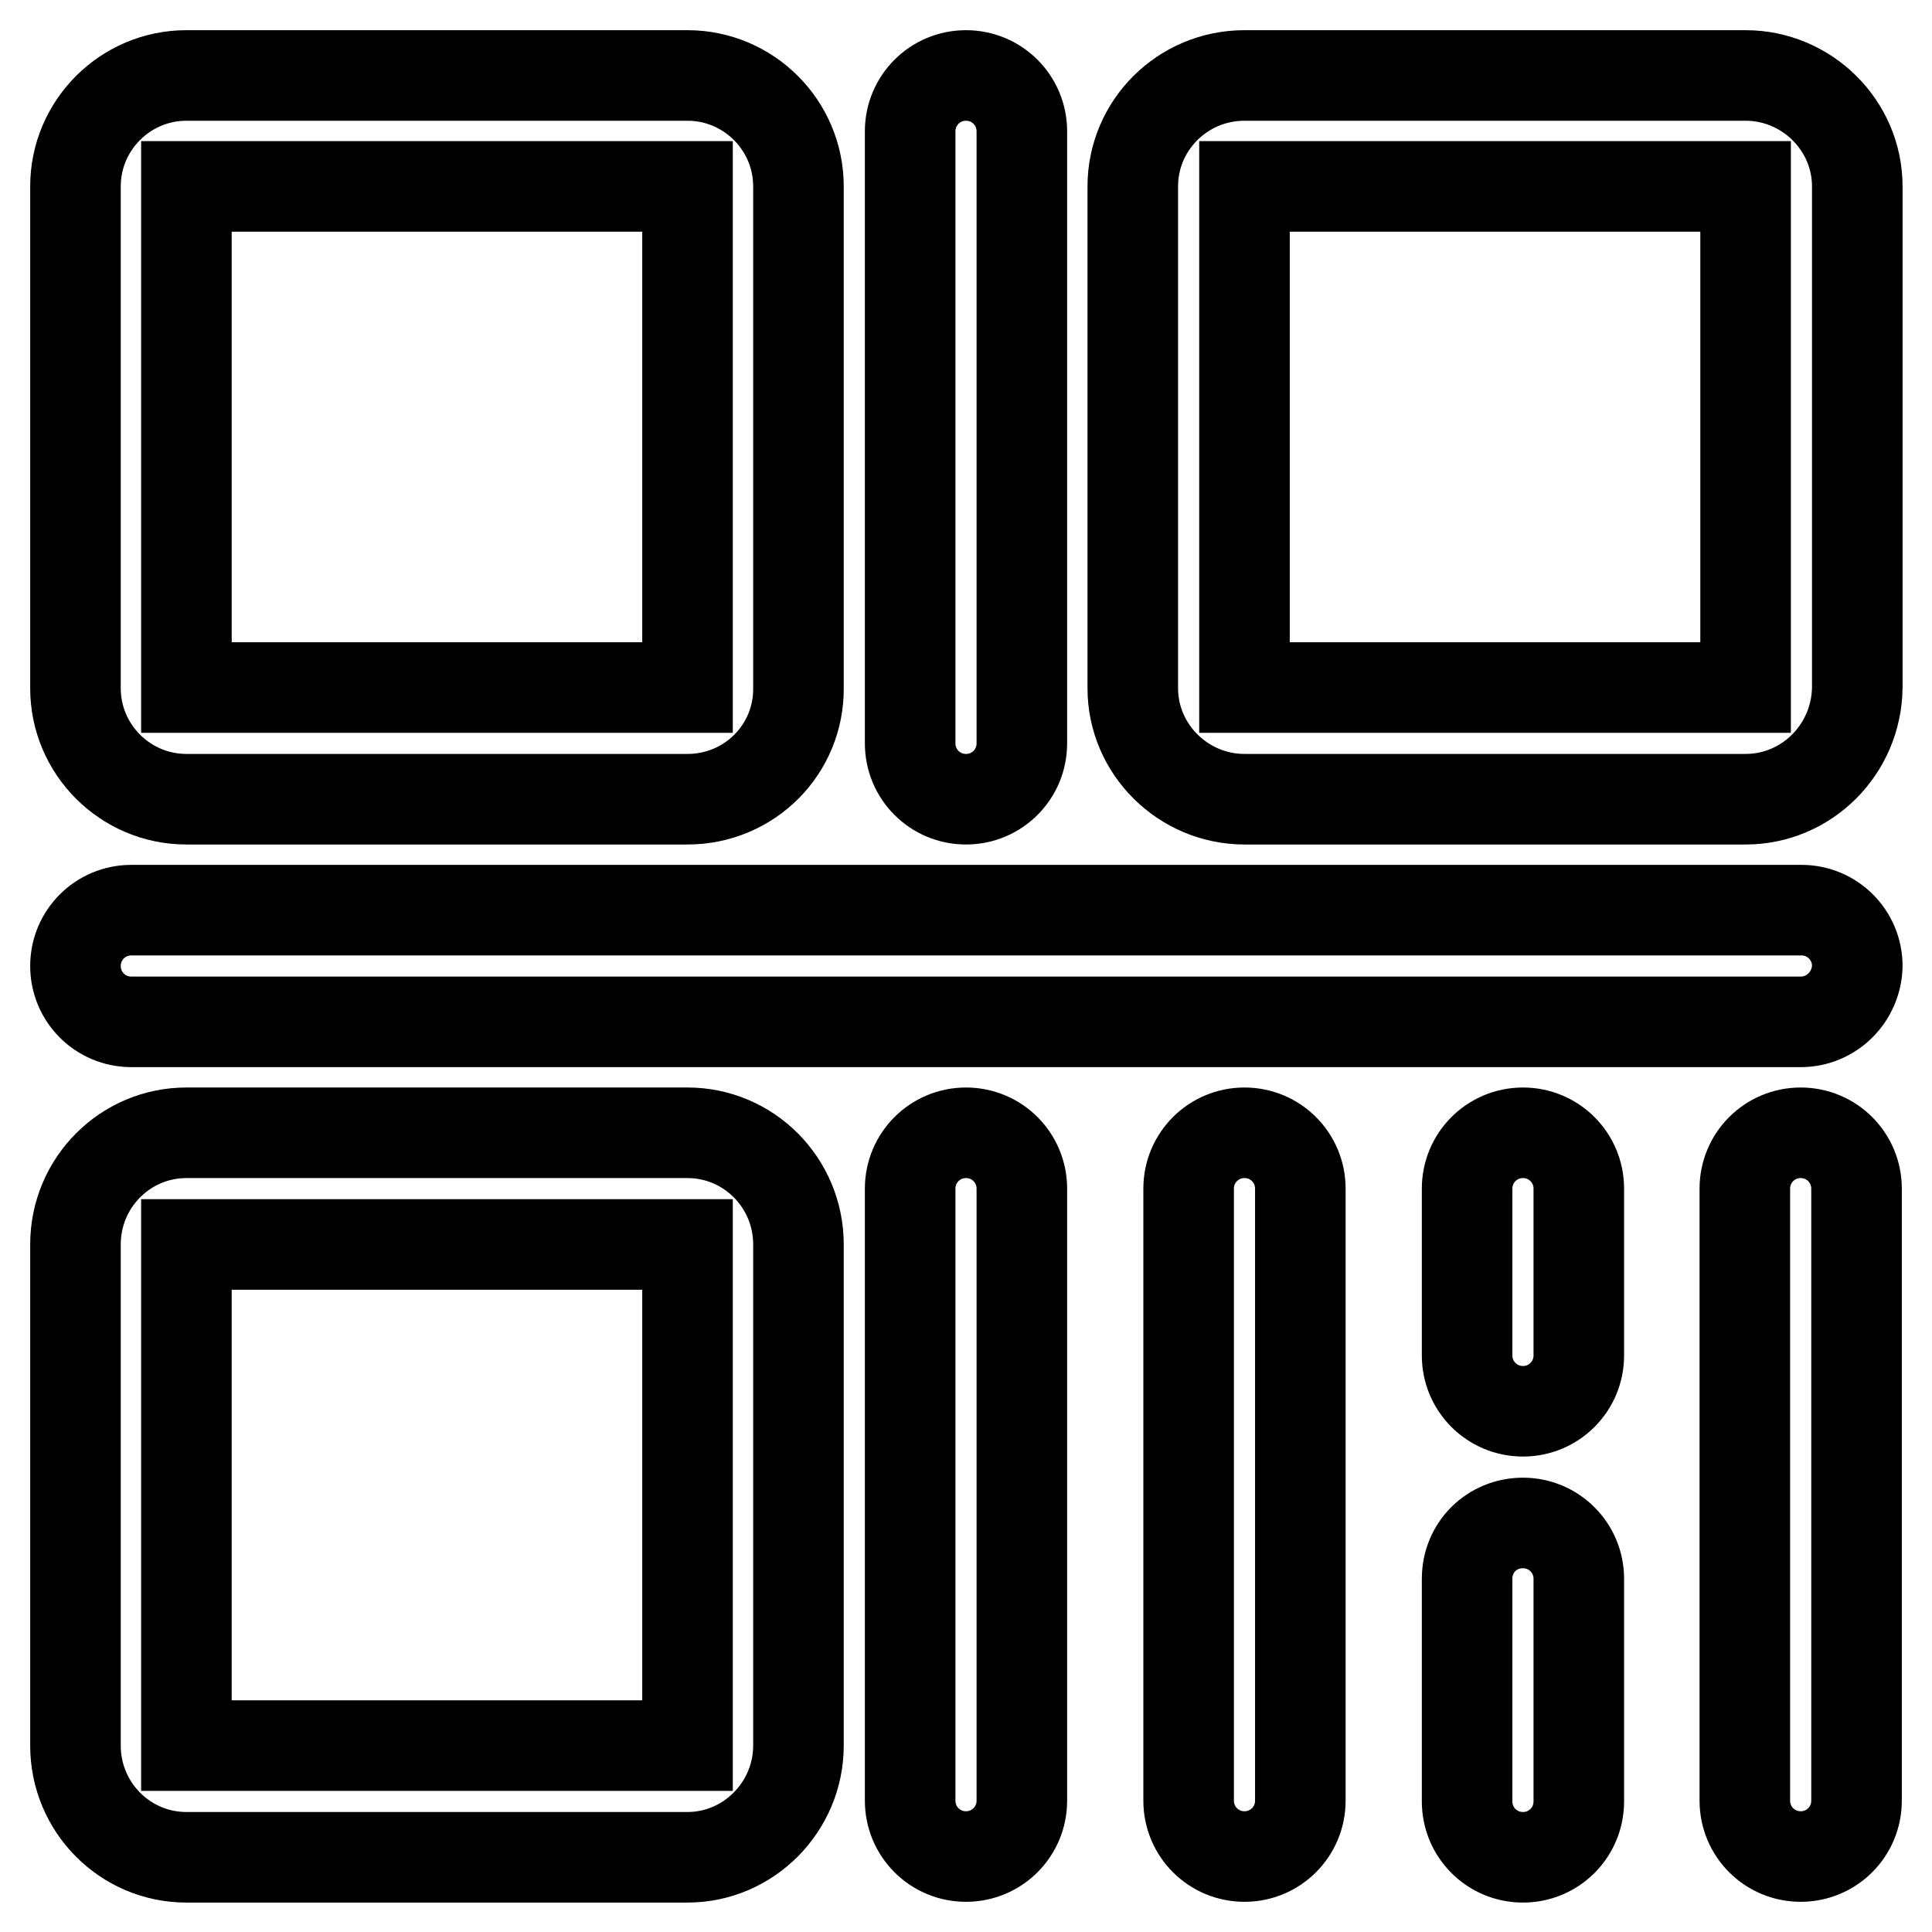 <?xml version="1.0" encoding="utf-8"?>
<!-- Svg Vector Icons : http://www.onlinewebfonts.com/icon -->
<!DOCTYPE svg PUBLIC "-//W3C//DTD SVG 1.1//EN" "http://www.w3.org/Graphics/SVG/1.1/DTD/svg11.dtd">
<svg version="1.1" xmlns="http://www.w3.org/2000/svg" xmlns:xlink="http://www.w3.org/1999/xlink" x="0px" y="0px" viewBox="0 0 256 256" enable-background="new 0 0 256 256" xml:space="preserve">
<g> <path stroke-width="12" fill-opacity="0" stroke="#000000"  d="M238.6,246c-4.1,0-7.4-3.3-7.4-7.4v-81.1c0-4.1,3.3-7.4,7.4-7.4c4.1,0,7.4,3.3,7.4,7.4v81.1 C246,242.7,242.7,246,238.6,246z M238.6,135.4H17.4c-4.1,0-7.4-3.3-7.4-7.4c0-4.1,3.3-7.4,7.4-7.4h221.3c4.1,0,7.4,3.3,7.4,7.4 C246,132.1,242.7,135.4,238.6,135.4L238.6,135.4z M231.3,105.9h-66.4c-8.1,0-14.8-6.6-14.8-14.7V24.7c0-8.1,6.6-14.7,14.8-14.7 h66.4c8.1,0,14.8,6.6,14.8,14.7v66.4C246,99.3,239.4,105.9,231.3,105.9z M231.3,24.7h-66.4v66.4h66.4V24.7z M128,105.9 c-4.1,0-7.4-3.3-7.4-7.4V17.4c0-4.1,3.3-7.4,7.4-7.4c4.1,0,7.4,3.3,7.4,7.4v81.1C135.4,102.6,132.1,105.9,128,105.9z M91.1,105.9 H24.7c-8.1,0-14.7-6.6-14.7-14.7V24.7C10,16.6,16.6,10,24.7,10h66.4c8.1,0,14.7,6.6,14.7,14.7v66.4 C105.9,99.3,99.3,105.9,91.1,105.9z M91.1,24.7H24.7v66.4h66.4V24.7z M24.7,150.1h66.4c8.1,0,14.7,6.6,14.7,14.8v66.4 c0,8.1-6.6,14.8-14.7,14.8H24.7c-8.1,0-14.7-6.6-14.7-14.8v-66.4C10,156.7,16.6,150.1,24.7,150.1z M24.7,231.3h66.4v-66.4H24.7 V231.3z M128,150.1c4.1,0,7.4,3.3,7.4,7.4v81.1c0,4.1-3.3,7.4-7.4,7.4s-7.4-3.3-7.4-7.4v-81.1C120.6,153.4,123.9,150.1,128,150.1 L128,150.1z M164.9,150.1c4.1,0,7.4,3.3,7.4,7.4v81.1c0,4.1-3.3,7.4-7.4,7.4c-4.1,0-7.4-3.3-7.4-7.4v-81.1 C157.5,153.4,160.8,150.1,164.9,150.1L164.9,150.1z M201.8,150.1c4.1,0,7.4,3.3,7.4,7.4v22.1c0,4.1-3.3,7.4-7.4,7.4 c-4.1,0-7.4-3.3-7.4-7.4v-22.1C194.4,153.4,197.7,150.1,201.8,150.1z M201.8,201.8c4.1,0,7.4,3.3,7.4,7.4v29.5 c0,4.1-3.3,7.4-7.4,7.4c-4.1,0-7.4-3.3-7.4-7.4v-29.5C194.4,205,197.7,201.8,201.8,201.8z"/></g>
</svg>